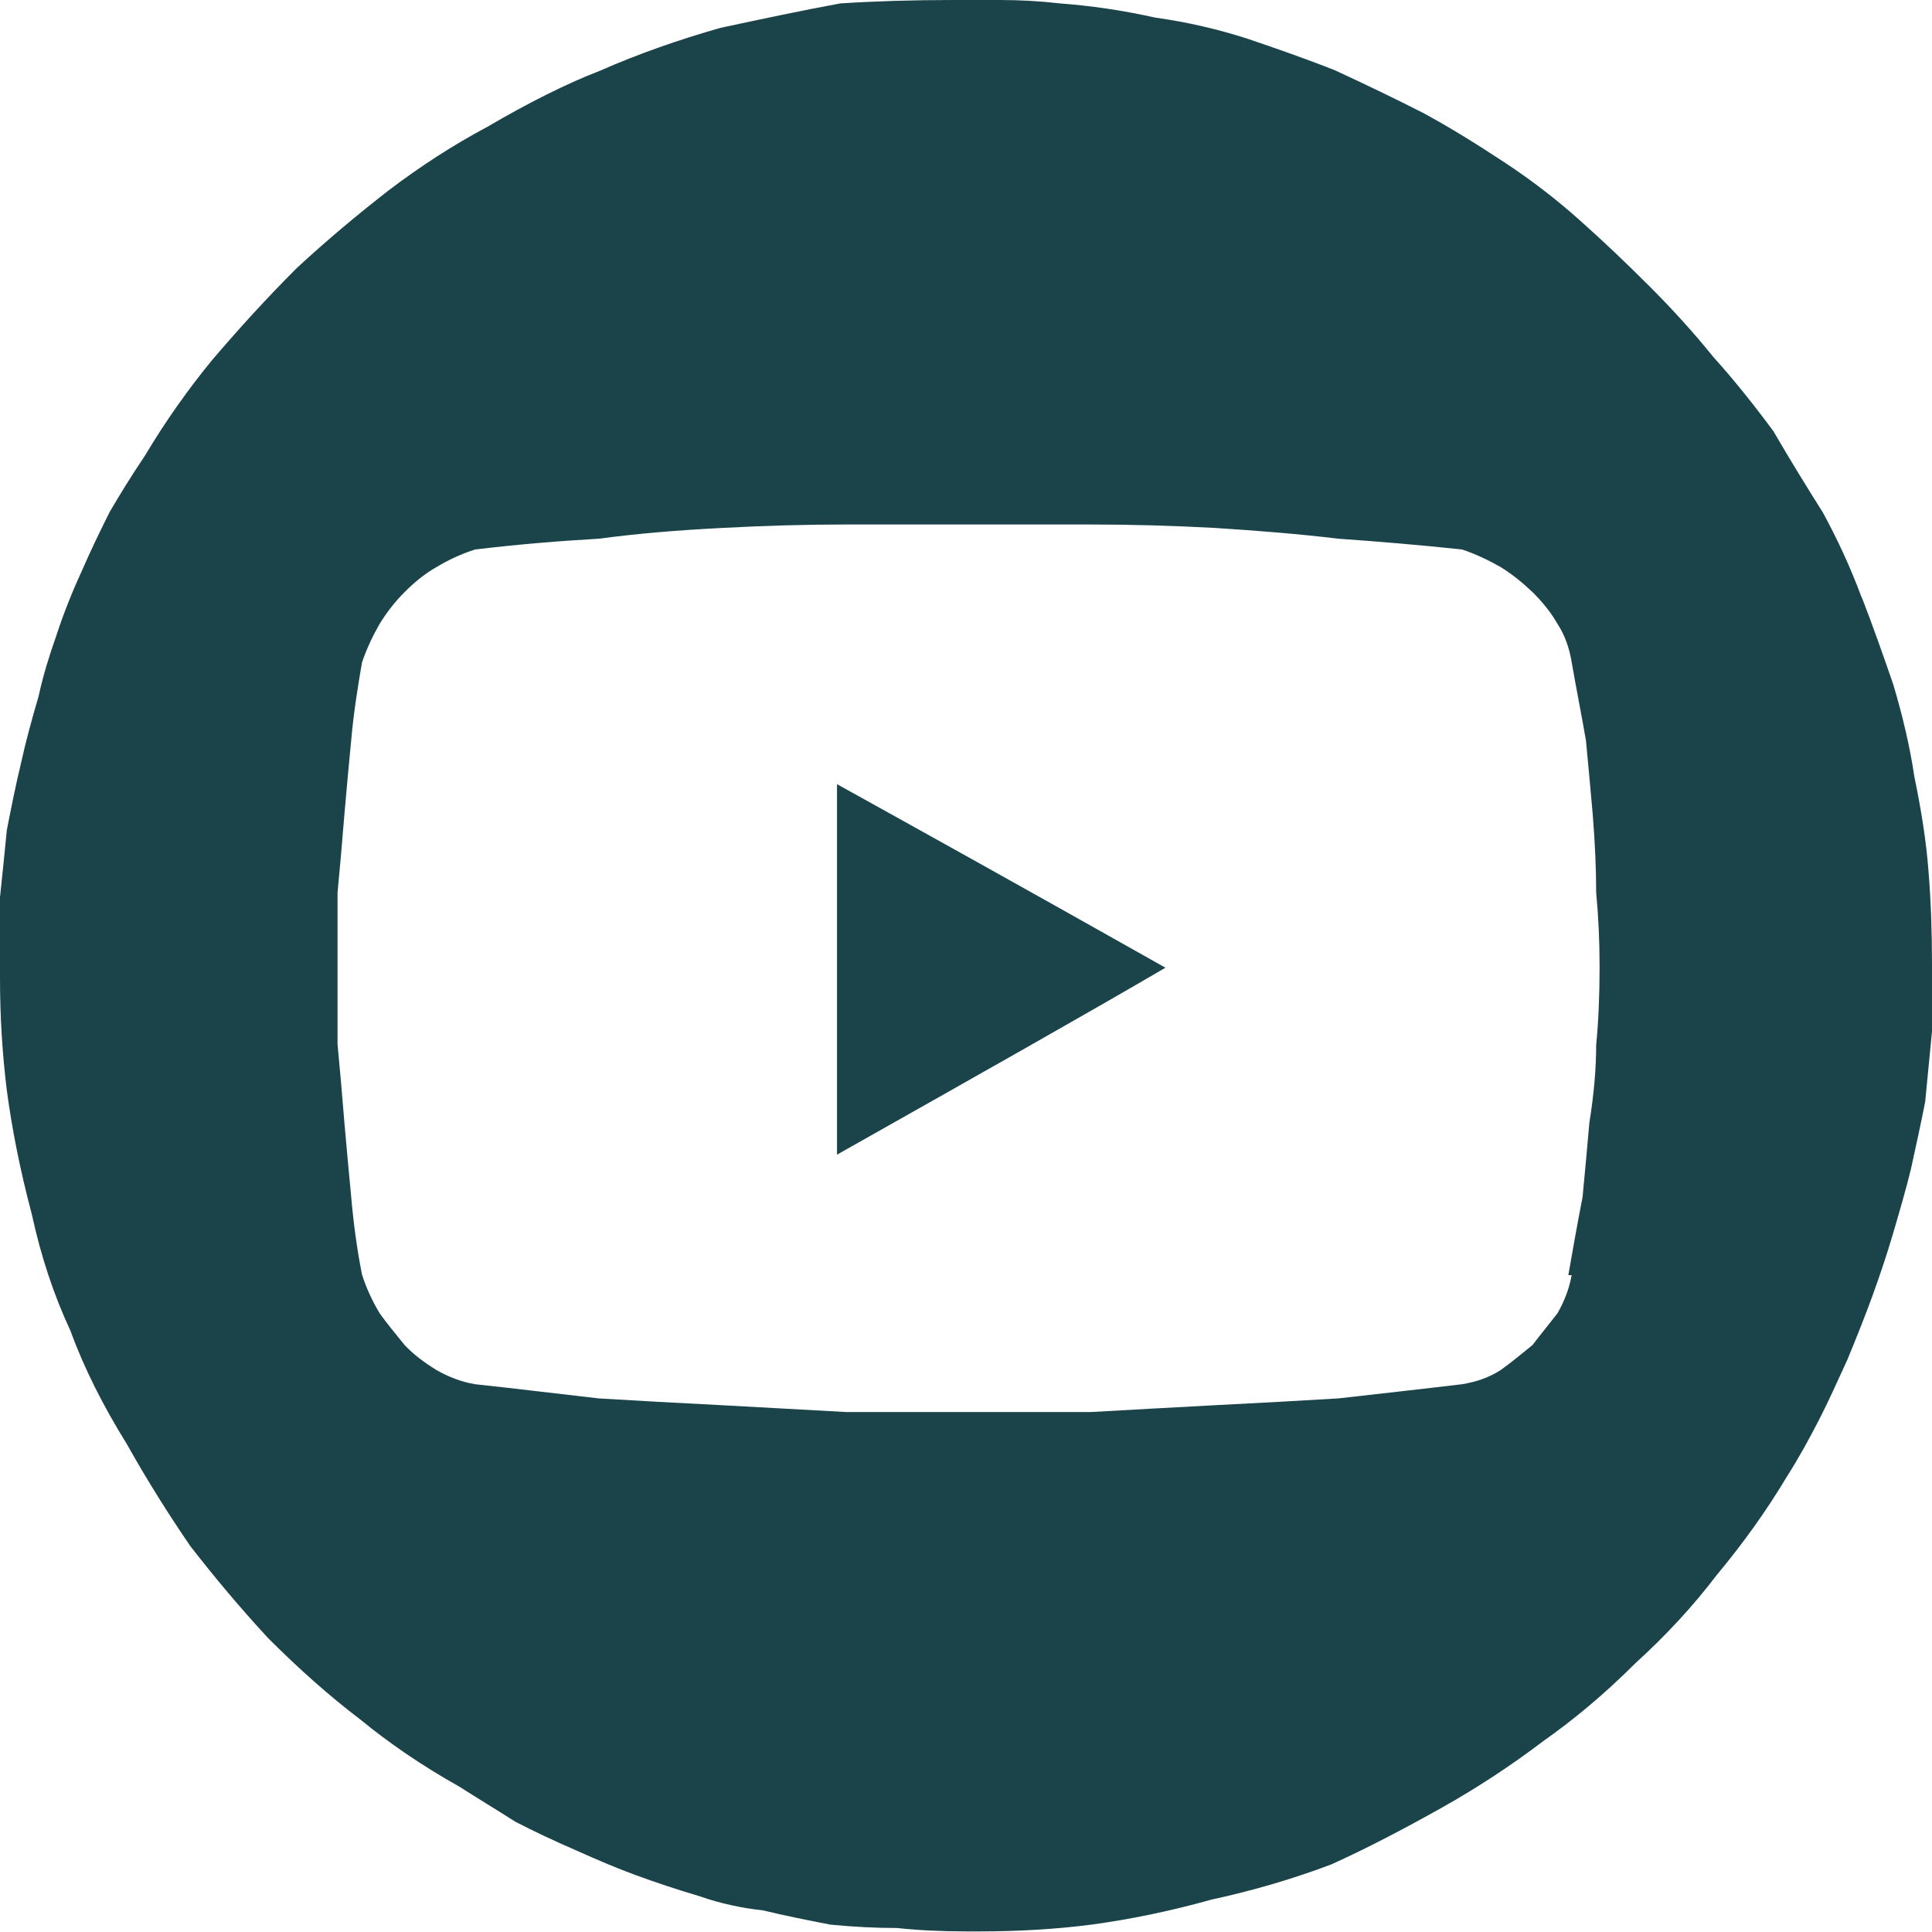 <?xml version="1.0" encoding="UTF-8"?>
<svg id="Layer_1" data-name="Layer 1" xmlns="http://www.w3.org/2000/svg" width="34" height="34" viewBox="0 0 34 34">
  <defs>
    <style>
      .cls-1 {
        fill: #1a4449;
      }
    </style>
  </defs>
  <path class="cls-1" d="M32.76,10.5c.21.54.39,1.06.56,1.55.16.54.29,1.08.37,1.62.12.58.21,1.14.25,1.68.04.5.06,1.04.06,1.62v1.18c-.04.41-.08.83-.12,1.24-.08.41-.17.81-.25,1.18-.08.33-.19.71-.31,1.12-.12.41-.25.79-.37,1.12-.12.33-.27.71-.44,1.12-.17.37-.33.73-.5,1.06-.17.33-.35.66-.56.99-.37.62-.79,1.2-1.24,1.74-.41.54-.89,1.06-1.43,1.55-.54.54-1.08.99-1.62,1.37-.54.41-1.14.81-1.8,1.18-.66.37-1.31.71-1.93.99-.66.25-1.37.46-2.11.62-.75.21-1.45.35-2.11.44-.62.08-1.28.12-1.99.12h-.19c-.46,0-.87-.02-1.24-.06-.37,0-.77-.02-1.18-.06-.41-.08-.81-.16-1.18-.25-.37-.04-.75-.12-1.12-.25-.41-.12-.79-.25-1.12-.37-.33-.12-.68-.27-1.06-.44-.37-.16-.73-.33-1.06-.5-.33-.21-.66-.41-.99-.62-.66-.37-1.24-.77-1.74-1.18-.54-.41-1.08-.89-1.62-1.43-.5-.54-.95-1.08-1.37-1.62-.37-.54-.75-1.14-1.12-1.8-.41-.66-.75-1.33-.99-1.99-.29-.62-.52-1.31-.68-2.05-.21-.79-.35-1.51-.44-2.18C.04,18.54,0,17.88,0,17.22v-1.43c.04-.37.08-.77.12-1.18.08-.41.16-.81.25-1.18.08-.37.19-.77.31-1.18.08-.37.19-.72.31-1.06.12-.37.27-.75.44-1.12.16-.37.33-.72.5-1.06.17-.29.37-.62.62-.99.37-.62.77-1.18,1.18-1.68.46-.54.95-1.08,1.49-1.62.54-.5,1.08-.95,1.62-1.37.54-.41,1.12-.79,1.74-1.12.7-.41,1.37-.75,1.99-.99.66-.29,1.37-.54,2.11-.75.75-.16,1.45-.31,2.11-.43.62-.04,1.28-.06,1.99-.06h.81c.37,0,.72.02,1.06.06.54.04,1.1.12,1.68.25.58.08,1.12.21,1.62.37.5.17,1.02.35,1.55.56.54.25,1.06.5,1.55.75.46.25.93.54,1.43.87.5.33.95.68,1.37,1.06.37.33.77.71,1.18,1.12.41.41.79.83,1.12,1.24.37.41.72.85,1.06,1.31.29.5.58.97.87,1.43.25.46.48.95.68,1.49ZM27.66,22.44h-.06c.08-.46.16-.91.25-1.37.04-.41.08-.85.12-1.31.08-.5.12-.95.12-1.37.04-.41.06-.87.06-1.37,0-.46-.02-.89-.06-1.31,0-.41-.02-.87-.06-1.37-.04-.46-.08-.89-.12-1.31-.08-.46-.17-.91-.25-1.37-.04-.25-.12-.48-.25-.68-.12-.21-.27-.39-.44-.56-.17-.16-.35-.31-.56-.44-.21-.12-.44-.23-.68-.31-.75-.08-1.47-.14-2.18-.19-.66-.08-1.39-.14-2.18-.19-.75-.04-1.47-.06-2.18-.06h-4.29c-.71,0-1.43.02-2.18.06-.79.04-1.51.1-2.18.19-.7.04-1.43.1-2.18.19-.25.08-.48.19-.68.31-.21.12-.39.27-.56.44s-.31.35-.44.56c-.12.21-.23.44-.31.68-.08.46-.15.91-.19,1.37-.04.41-.08.85-.12,1.31-.04.5-.08.95-.12,1.37v2.67c.04.41.08.87.12,1.37.04.46.08.89.12,1.31.04.46.1.91.19,1.37.08.25.19.48.31.68.12.17.27.35.44.56.16.17.35.31.56.44.21.12.44.21.68.25.75.08,1.47.17,2.18.25.66.04,1.39.08,2.18.12.75.04,1.47.08,2.18.12h4.29c.7-.04,1.43-.08,2.18-.12.79-.04,1.51-.08,2.18-.12.7-.08,1.43-.16,2.18-.25.25-.04.48-.12.68-.25.17-.12.35-.27.56-.44.16-.21.31-.39.44-.56.12-.21.21-.44.25-.68ZM14.73,13.8c1.28.71,3.21,1.78,5.78,3.23-1.28.75-3.21,1.84-5.78,3.29v-6.53Z"/>
</svg>